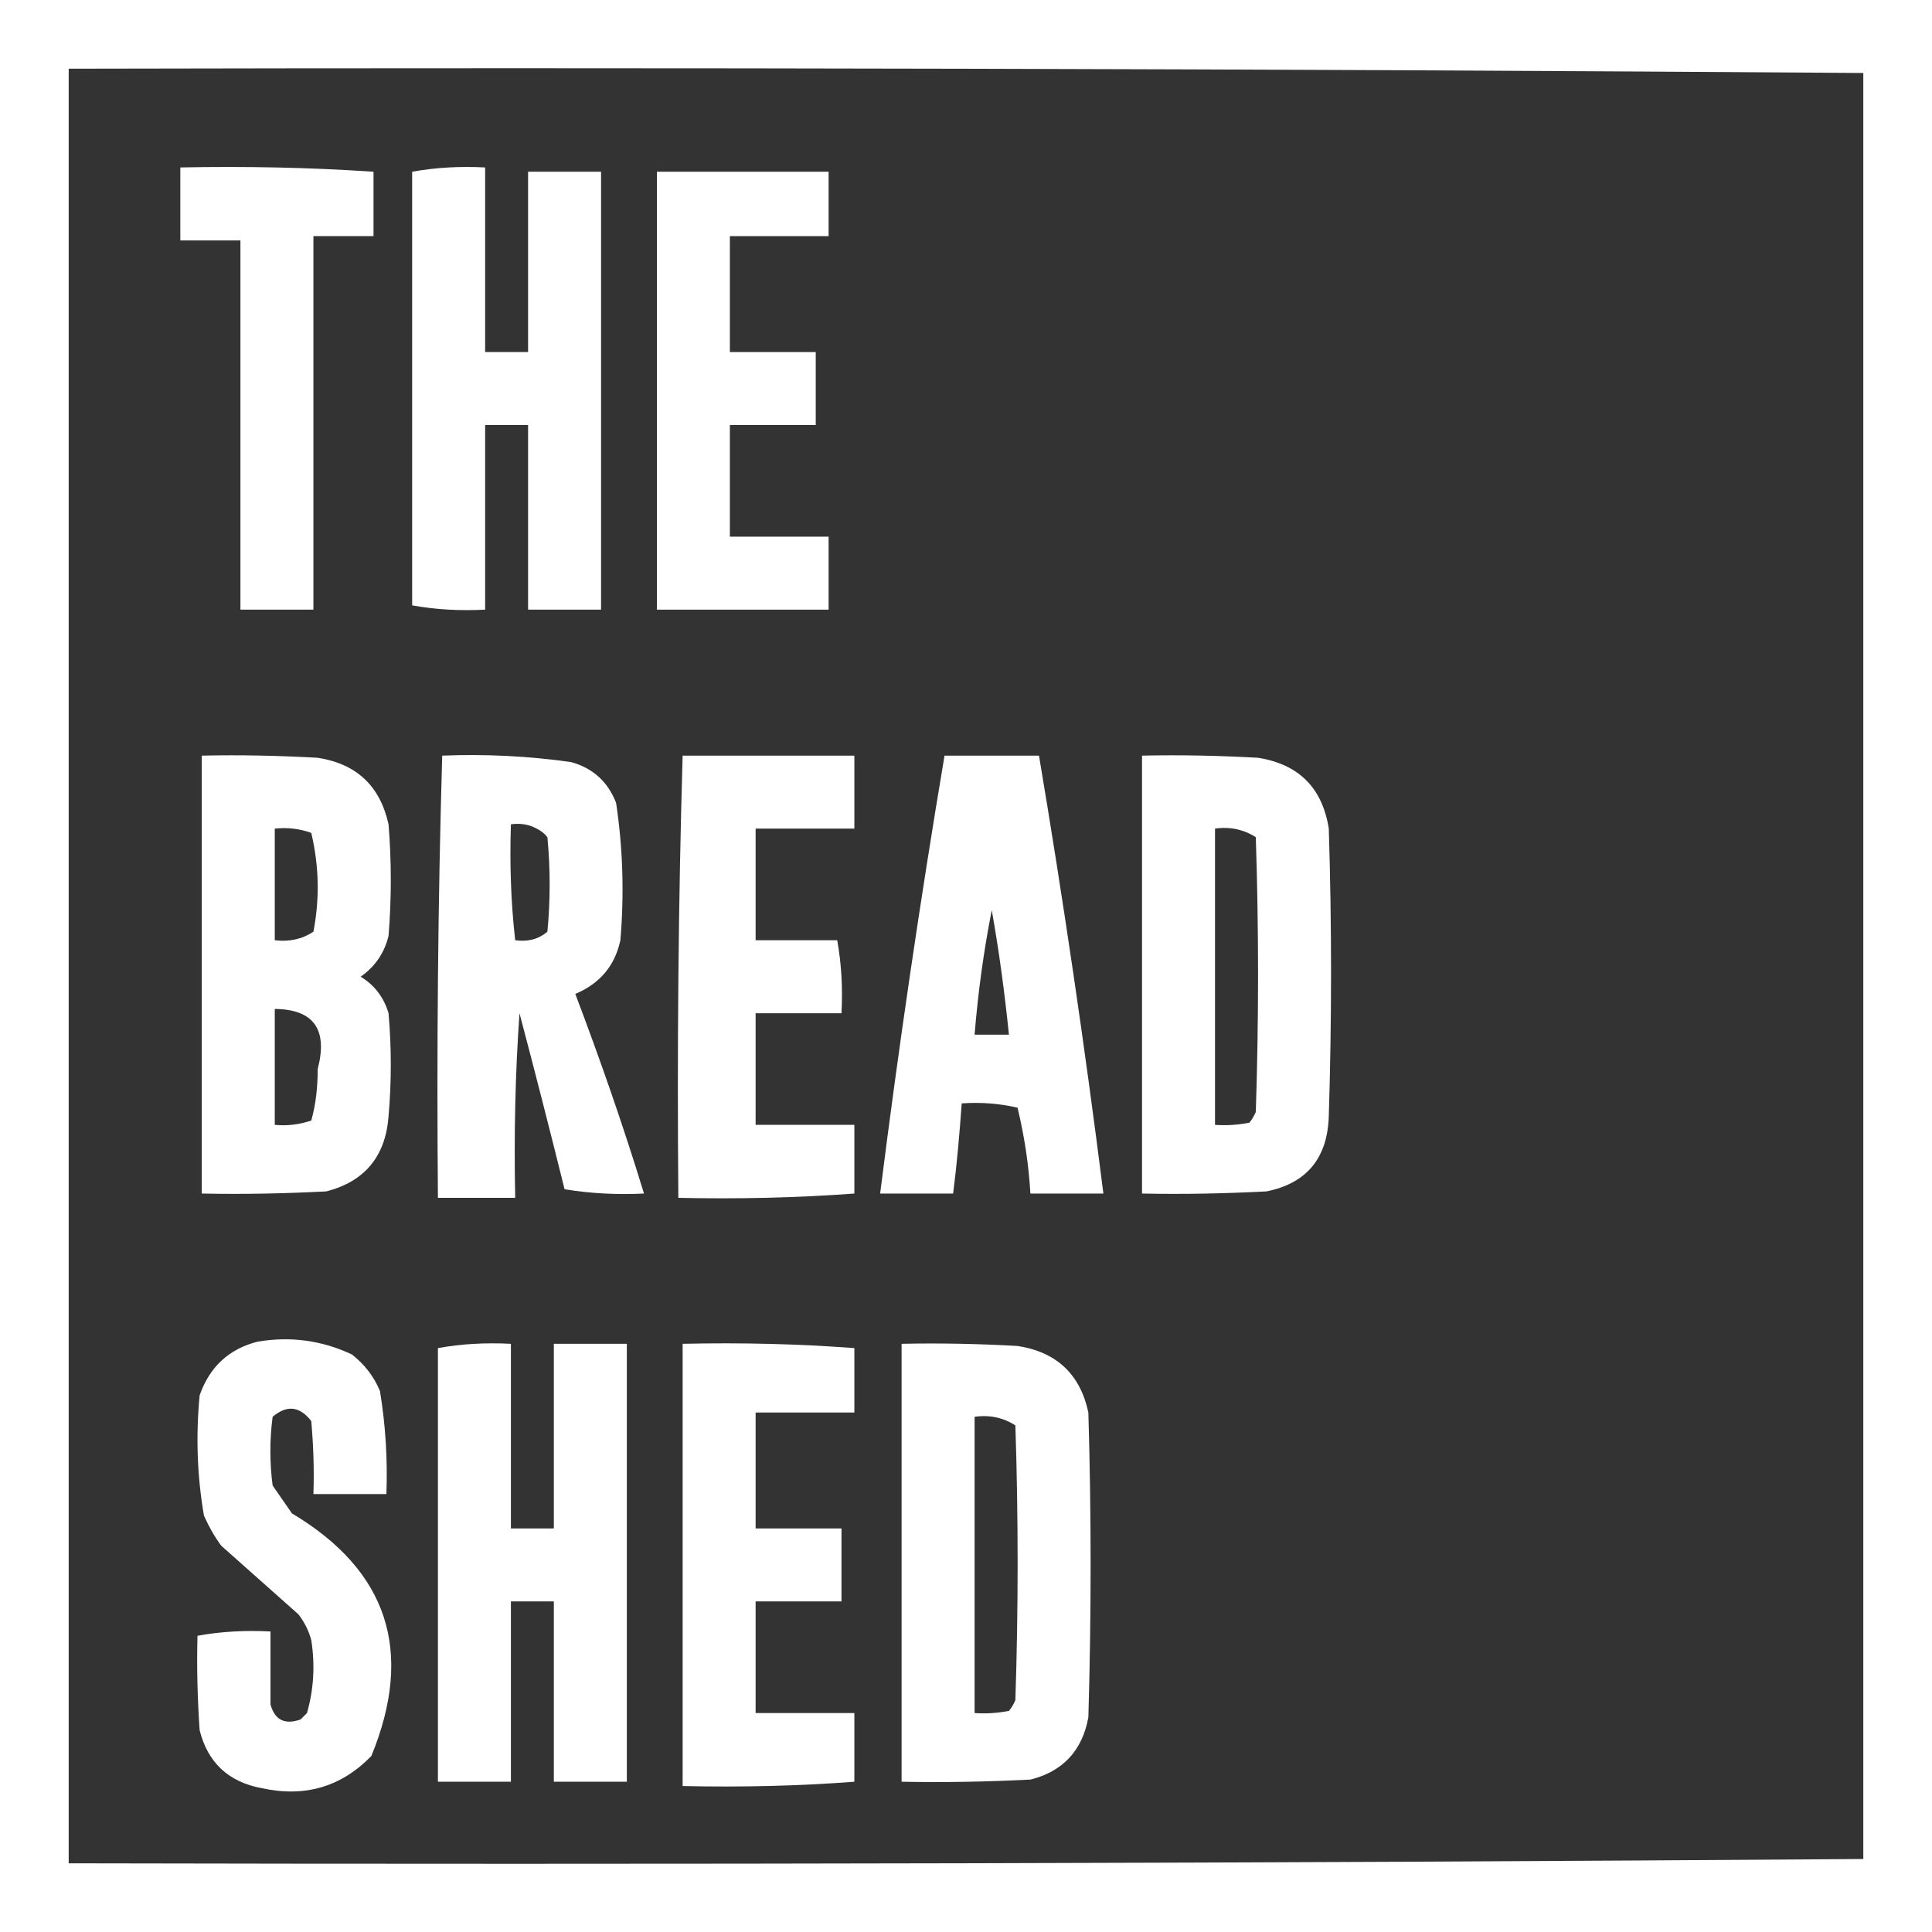 <?xml version="1.0" encoding="UTF-8"?>
<svg id="Layer_1" xmlns="http://www.w3.org/2000/svg" xmlns:xlink="http://www.w3.org/1999/xlink" version="1.1" viewBox="0 0 450 450">
  <rect x="0" y="0" width="450" height="450" fill="#333333" stroke="none"/>
  <!-- Generator: Adobe Illustrator 29.3.1, SVG Export Plug-In . SVG Version: 2.1.0 Build 151)  -->
  <defs>
    <style>
      .st0 {
        fill: #fff;
        fill-rule: evenodd;
      }
    </style>
  </defs>
  <path class="st0" d="M0,0v450h450V0H0ZM434,433c-139.2,1-278.5,1.3-418,1V16c139.5-.3,278.8,0,418,1v416Z"/>
  <path class="st0" d="M42,39v17h14v86h17V55h14v-15c-14.8-1-29.8-1.3-45-1Z"/>
  <path class="st0" d="M96,40v101c5.5,1,11.1,1.3,17,1v-43h10v43h17V40h-17v42h-10v-43c-5.9-.3-11.5,0-17,1Z"/>
  <path class="st0" d="M153,142h40v-17h-23v-26h20v-17h-20v-27h23v-15h-40v102Z"/>
  <path class="st0" d="M90.5,218c.7-8.7.7-17.3,0-26-2-9-7.5-14.1-16.5-15.5-9-.5-18-.7-27-.5v102c9.7.2,19.3,0,29-.5,8.9-2.3,13.8-8.1,14.5-17.5.7-8,.7-16,0-24-1.1-3.7-3.3-6.6-6.5-8.5,3.4-2.4,5.5-5.5,6.5-9.5ZM64,193c2.9-.3,5.8,0,8.5,1,1.8,7.6,2,15.3.5,23-2.7,1.8-5.7,2.4-9,2v-26ZM74,249c0,4.1-.4,8.1-1.5,12-2.7.9-5.6,1.3-8.5,1v-27c9.1.1,12.4,4.8,10,14Z"/>
  <path class="st0" d="M144.5,219c.9-10.7.6-21.4-1-32-1.9-4.9-5.4-8.1-10.5-9.5-9.9-1.4-19.9-1.9-30-1.5-1,34.2-1.3,68.5-1,103h18c-.3-14.5,0-28.8,1-43,3.6,13.6,7.1,27.3,10.5,41,6.1,1,12.2,1.3,18.5,1-4.8-15.7-10.2-31.2-16-46.5,5.7-2.4,9.2-6.5,10.5-12.5ZM127.5,217c-2.1,1.8-4.6,2.4-7.5,2-1-8.8-1.3-17.8-1-27,2.2-.3,4.2,0,6,1,1,.5,1.8,1.1,2.5,2,.7,7.3.7,14.7,0,22Z"/>
  <path class="st0" d="M242,176h-22c-5.7,33.9-10.7,67.9-15,102h17c.9-7,1.5-14,2-21,4.4-.3,8.7,0,13,1,1.6,6.6,2.6,13.2,3,20h17c-4.3-34.1-9.3-68.1-15-102ZM227,241c.8-9.8,2.1-19.4,4-29,1.7,9.5,3,19.2,4,29h-8Z"/>
  <path class="st0" d="M309.5,260c.7-22.3.7-44.7,0-67-1.5-9.5-7-15-16.5-16.5-9-.5-18-.7-27-.5v102c9.7.2,19.3,0,29-.5,9.4-1.9,14.2-7.8,14.5-17.5ZM292.5,259c-.4.9-.9,1.8-1.5,2.5-2.6.5-5.3.7-8,.5v-69c3.5-.5,6.7.2,9.5,2,.7,21.3.7,42.7,0,64Z"/>
  <path class="st0" d="M199,193v-17h-40c-1,34.2-1.3,68.5-1,103,13.8.3,27.5,0,41-1v-16h-23v-26h20c.3-5.9,0-11.5-1-17h-19v-26h23Z"/>
  <path class="st0" d="M146,415v-102h-17v43h-10v-43c-5.9-.3-11.5,0-17,1v101h17v-42h10v42h17Z"/>
  <path class="st0" d="M199,329v-15c-13.2-1-26.5-1.3-40-1v103c13.5.3,26.8,0,40-1v-16h-23v-26h20v-17h-20v-27h23Z"/>
  <path class="st0" d="M237,313.5c-9-.5-18-.7-27-.5v102c10,.2,20,0,30-.5,7.6-1.9,12.1-6.8,13.5-14.5.7-23.7.7-47.3,0-71-1.9-8.9-7.4-14.1-16.5-15.5ZM236.5,396c-.4.9-.9,1.8-1.5,2.5-2.6.5-5.3.7-8,.5v-69c3.5-.5,6.7.2,9.5,2,.7,21.3.7,42.7,0,64Z"/>
  <path class="st0" d="M46,381c-.2,7.3,0,14.7.5,22,1.9,7.6,6.8,12.1,14.5,13.5,10,2.2,18.5-.3,25.5-7.5,10-24.4,3.8-43.2-18.5-56.5-1.5-2.2-3-4.3-4.5-6.5-.7-5.3-.7-10.7,0-16,3.3-2.8,6.3-2.5,9,1,.5,5.7.7,11.3.5,17h17c.3-8.1-.2-16.1-1.5-24-1.4-3.4-3.6-6.2-6.5-8.5-7-3.3-14.3-4.3-22-3-6.7,1.7-11.2,5.9-13.5,12.5-.9,9.4-.6,18.7,1,28,1.1,2.5,2.4,4.8,4,7,6,5.3,12,10.7,18,16,1.4,1.8,2.4,3.8,3,6,.9,5.8.6,11.4-1,17l-1.5,1.5c-3.7,1.3-6,.1-7-3.5v-17c-5.9-.3-11.5,0-17,1Z"/>
</svg>